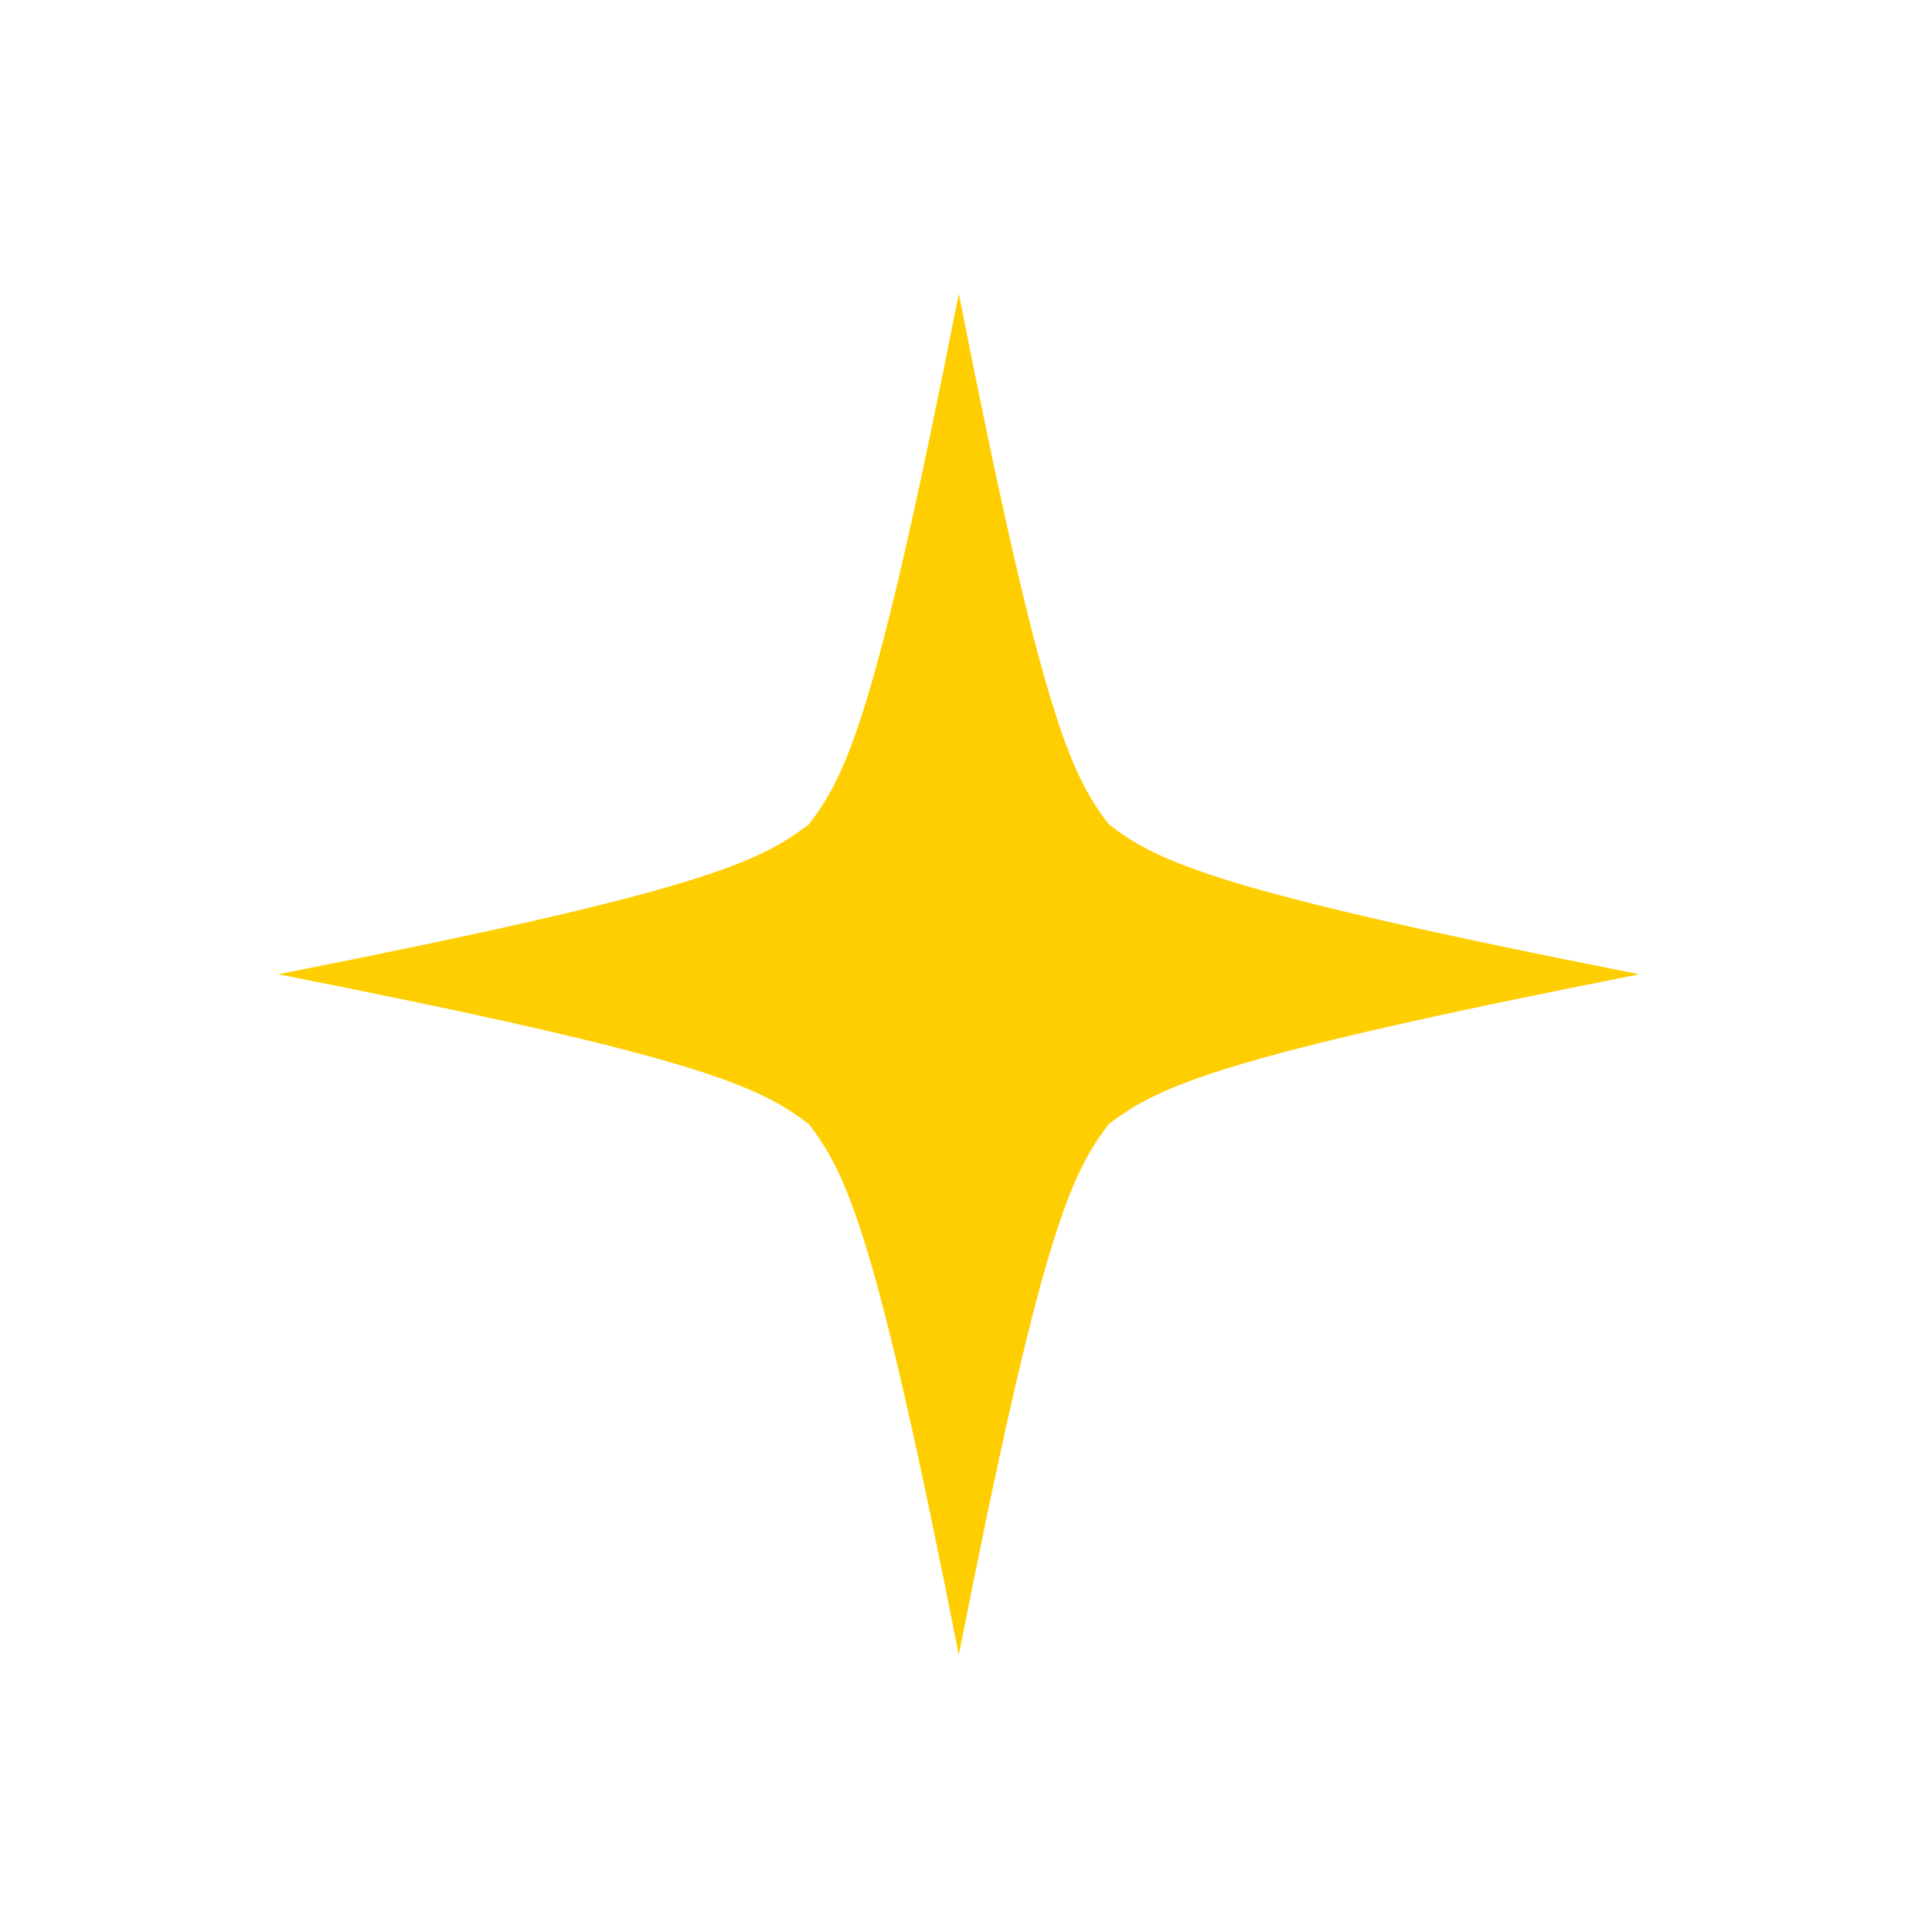 <svg xmlns="http://www.w3.org/2000/svg" width="125" height="125" viewBox="0 0 125 125" fill="none"><path d="M62.035 107.071C56.68 79.864 54.819 75.988 52.337 72.734C49.082 70.251 45.206 68.391 18 63.035C45.206 57.679 49.082 55.819 52.337 53.335C54.819 50.08 56.68 46.206 62.035 19C67.391 46.206 69.253 50.08 71.734 53.335C74.989 55.819 78.866 57.679 106.071 63.035C78.866 68.391 74.989 70.251 71.734 72.734C69.253 75.988 67.391 79.864 62.035 107.071Z" fill="#FFCE00"></path></svg>